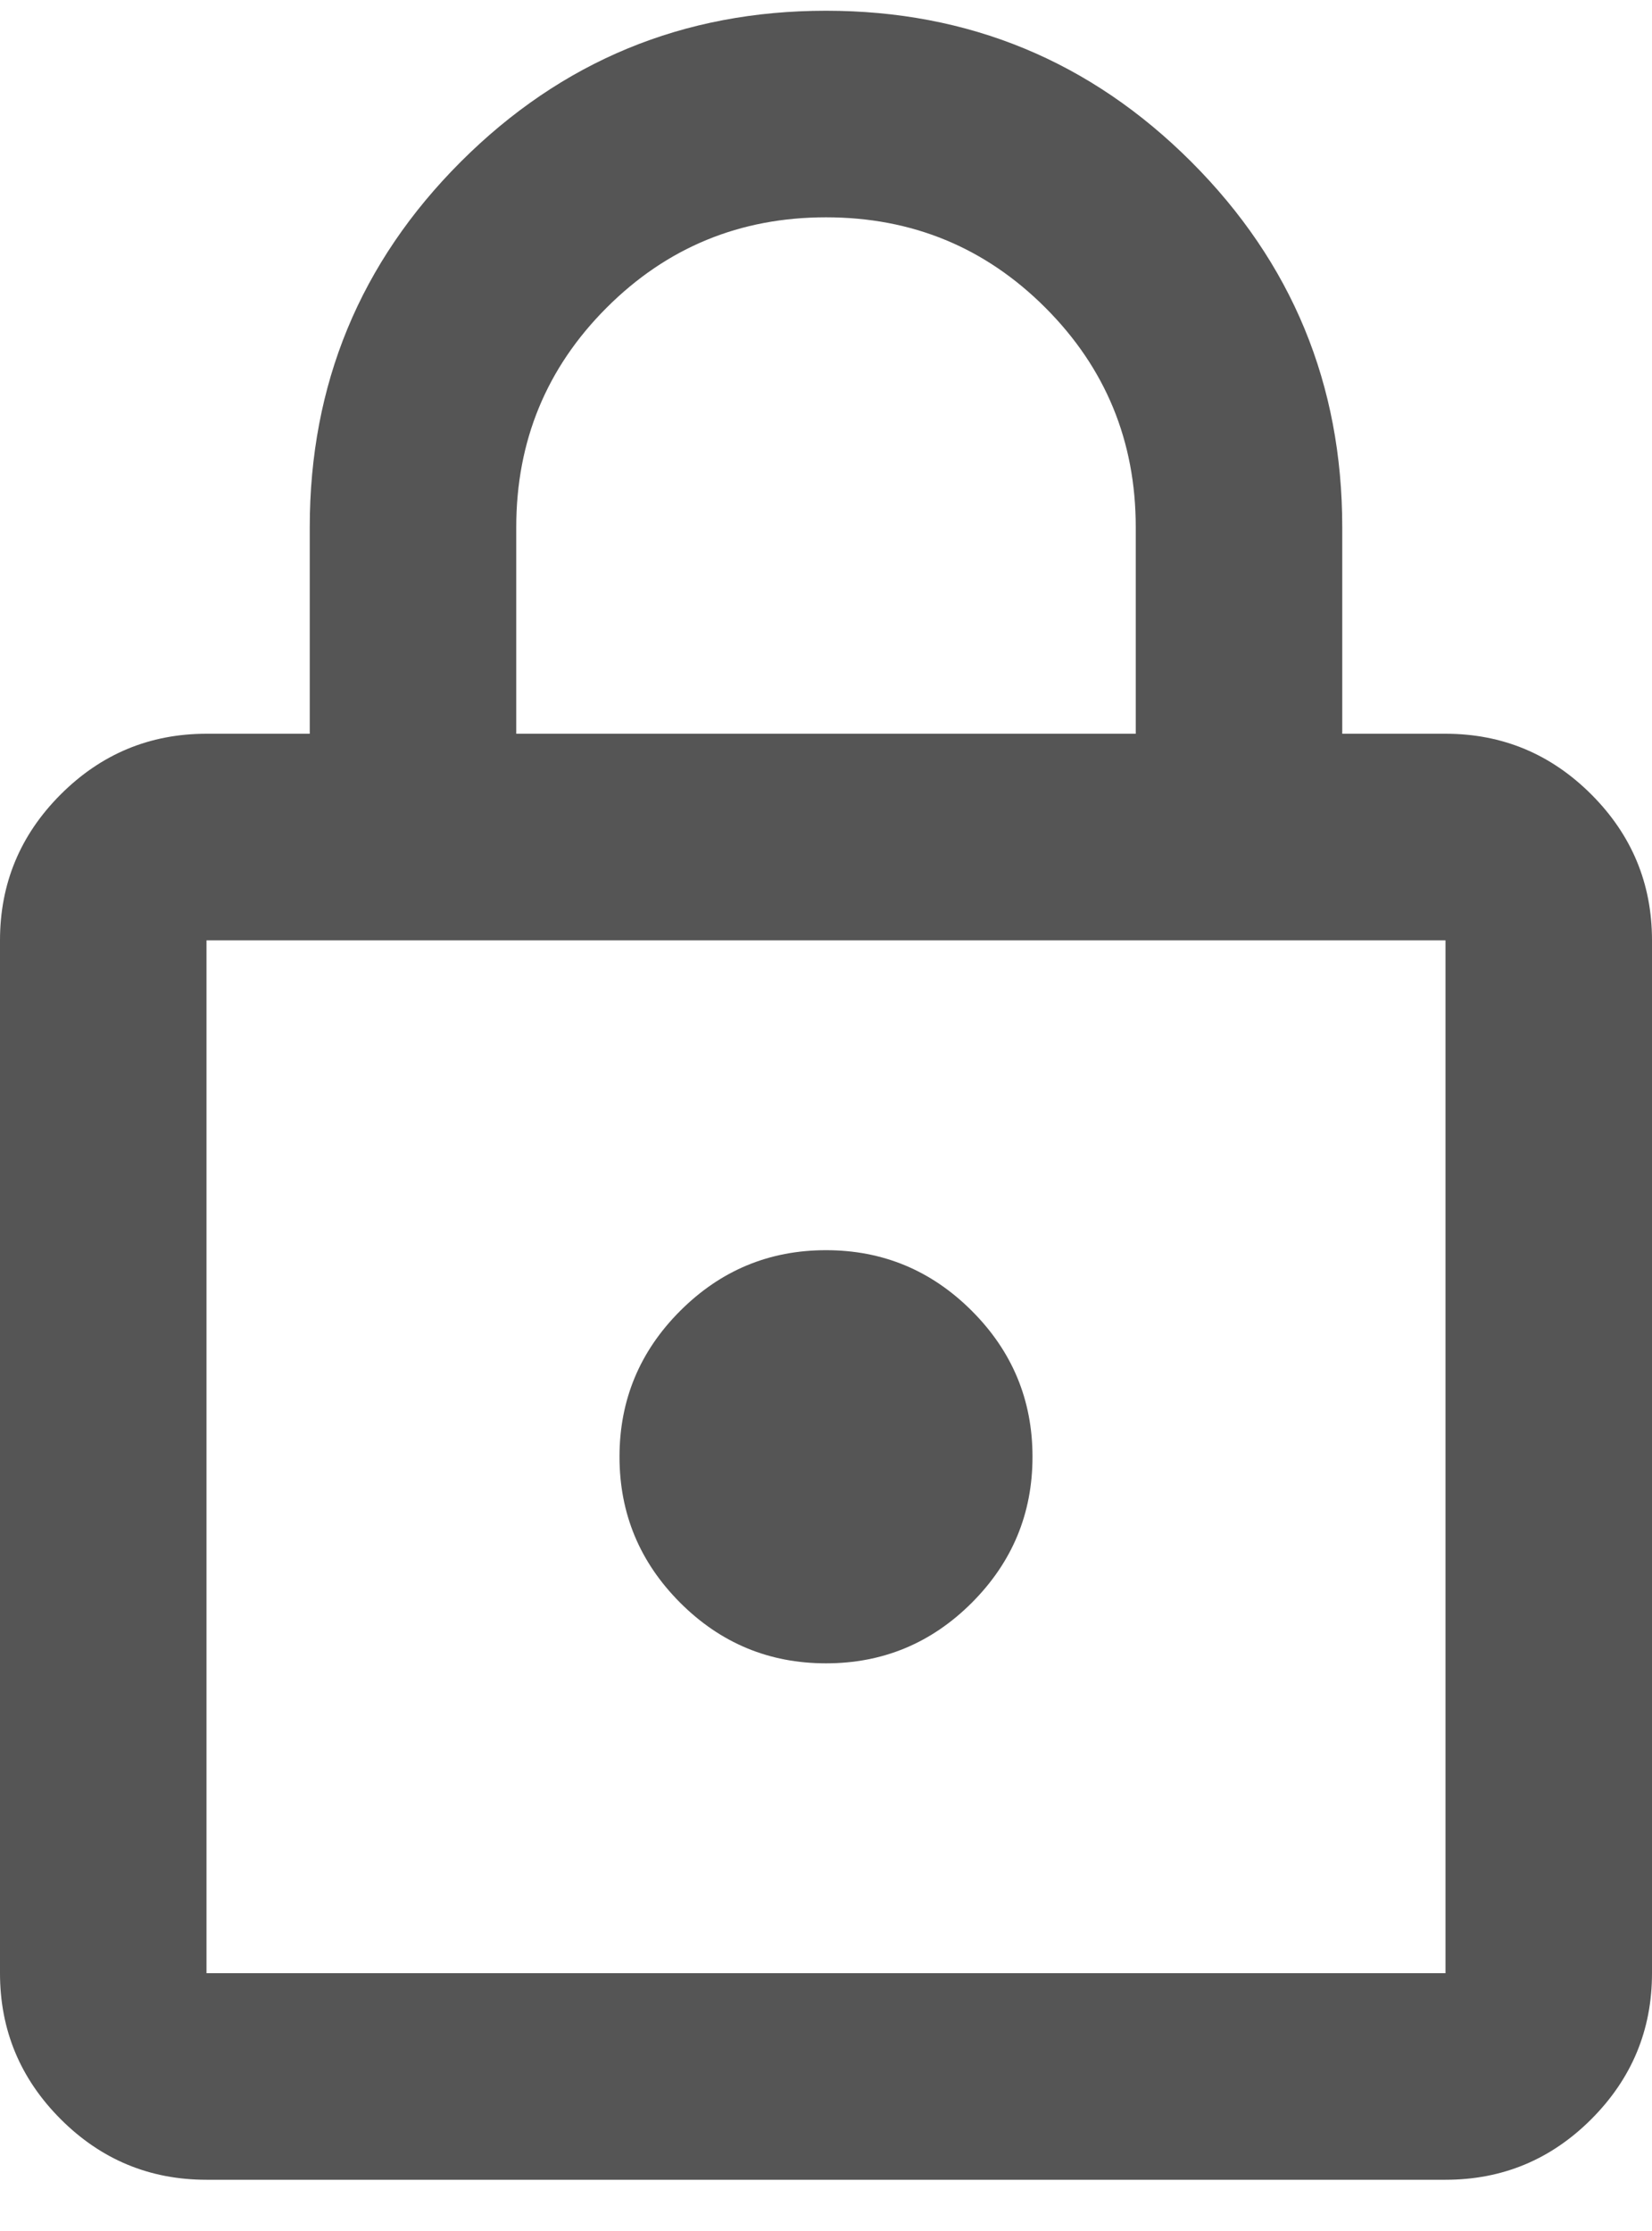 <svg width="20" height="27" viewBox="0 0 20 27" fill="none" xmlns="http://www.w3.org/2000/svg">
<path id="lock" d="M2.5 26.38C1.812 26.38 1.224 26.136 0.734 25.646C0.245 25.156 0 24.568 0 23.88V11.38C0 10.693 0.245 10.104 0.734 9.615C1.224 9.125 1.812 8.88 2.5 8.88H3.75V6.38C3.75 4.651 4.359 3.177 5.578 1.958C6.797 0.74 8.271 0.13 10 0.13C11.729 0.13 13.203 0.74 14.422 1.958C15.641 3.177 16.25 4.651 16.25 6.38V8.88H17.5C18.188 8.88 18.776 9.125 19.266 9.615C19.755 10.104 20 10.693 20 11.38V23.88C20 24.568 19.755 25.156 19.266 25.646C18.776 26.136 18.188 26.38 17.5 26.38H2.5ZM2.5 23.88H17.5V11.38H2.5V23.88ZM10 20.13C10.688 20.13 11.276 19.886 11.766 19.396C12.255 18.906 12.5 18.318 12.5 17.63C12.5 16.943 12.255 16.354 11.766 15.865C11.276 15.375 10.688 15.13 10 15.13C9.312 15.13 8.724 15.375 8.234 15.865C7.745 16.354 7.5 16.943 7.5 17.63C7.5 18.318 7.745 18.906 8.234 19.396C8.724 19.886 9.312 20.13 10 20.13ZM6.25 8.88H13.75V6.38C13.75 5.339 13.385 4.453 12.656 3.724C11.927 2.995 11.042 2.63 10 2.63C8.958 2.63 8.073 2.995 7.344 3.724C6.615 4.453 6.25 5.339 6.25 6.38V8.88Z" fill="#555555"/>
</svg>

